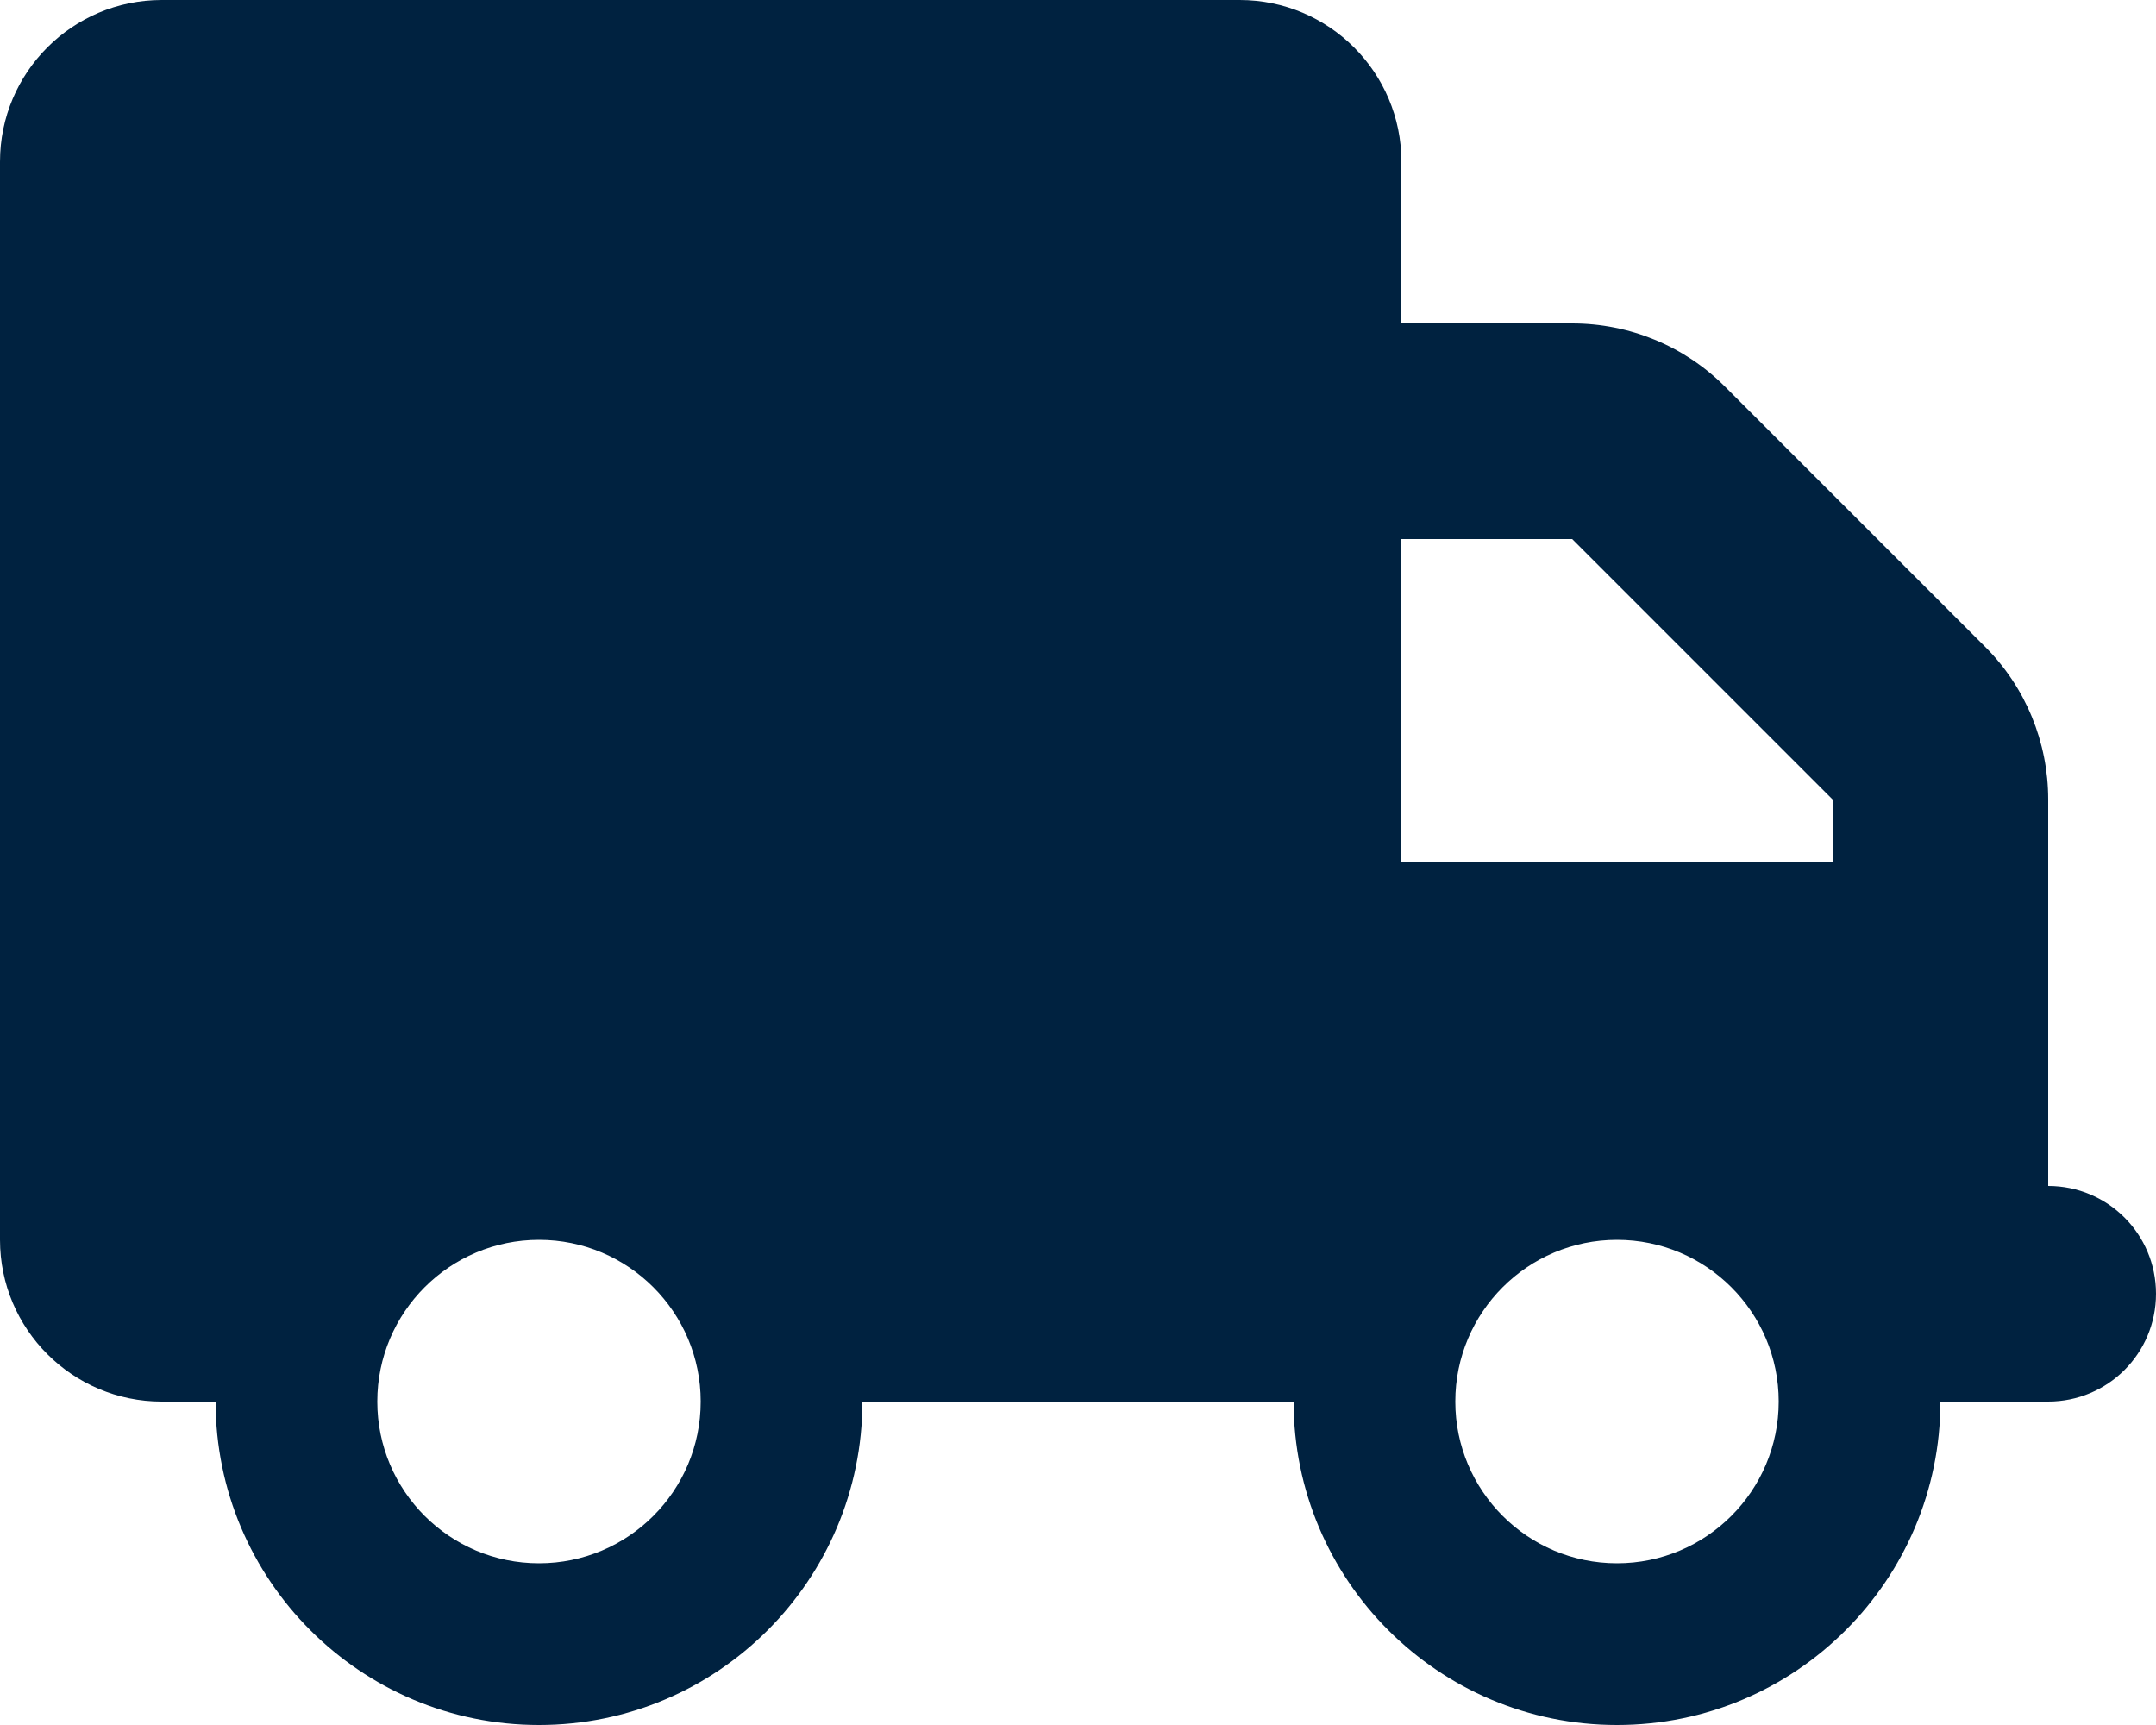 <?xml version="1.0" encoding="UTF-8"?>
<svg width="65px" height="52px" viewBox="0 0 65 52" version="1.1" xmlns="http://www.w3.org/2000/svg" xmlns:xlink="http://www.w3.org/1999/xlink">
    <title>50DC3561-B937-4A87-8021-A0797990FD76</title>
    <g id="Page-1" stroke="none" stroke-width="1" fill="none" fill-rule="evenodd">
        <g id="Rowan-Uk-Homepage-V1" transform="translate(-760, -4604)" fill="#002240" fill-rule="nonzero">
            <path d="M764.875,4604 C762.184,4604 760,4606.184 760,4608.875 L760,4641.375 C760,4644.066 762.184,4646.25 764.875,4646.25 L766.5,4646.25 C766.5,4651.633 770.867,4656 776.25,4656 C781.633,4656 786,4651.633 786,4646.25 L799,4646.25 C799,4651.633 803.367,4656 808.75,4656 C814.133,4656 818.5,4651.633 818.5,4646.25 L821.75,4646.25 C823.548,4646.25 825,4644.798 825,4643 C825,4641.202 823.548,4639.75 821.75,4639.75 L821.75,4633.25 L821.75,4630 L821.75,4628.101 C821.75,4626.374 821.07,4624.719 819.851,4623.5 L812,4615.649 C810.781,4614.43 809.126,4613.75 807.399,4613.75 L802.25,4613.75 L802.25,4608.875 C802.25,4606.184 800.066,4604 797.375,4604 L764.875,4604 Z M802.25,4620.25 L807.399,4620.25 L815.25,4628.101 L815.25,4630 L802.25,4630 L802.25,4620.25 Z M771.375,4646.25 C771.375,4643.558 773.558,4641.375 776.25,4641.375 C778.942,4641.375 781.125,4643.558 781.125,4646.25 C781.125,4648.942 778.942,4651.125 776.25,4651.125 C773.558,4651.125 771.375,4648.942 771.375,4646.25 Z M808.75,4641.375 C811.442,4641.375 813.625,4643.558 813.625,4646.25 C813.625,4648.942 811.442,4651.125 808.75,4651.125 C806.058,4651.125 803.875,4648.942 803.875,4646.25 C803.875,4643.558 806.058,4641.375 808.75,4641.375 Z" id="Shape"></path>
        </g>
    </g>
</svg>